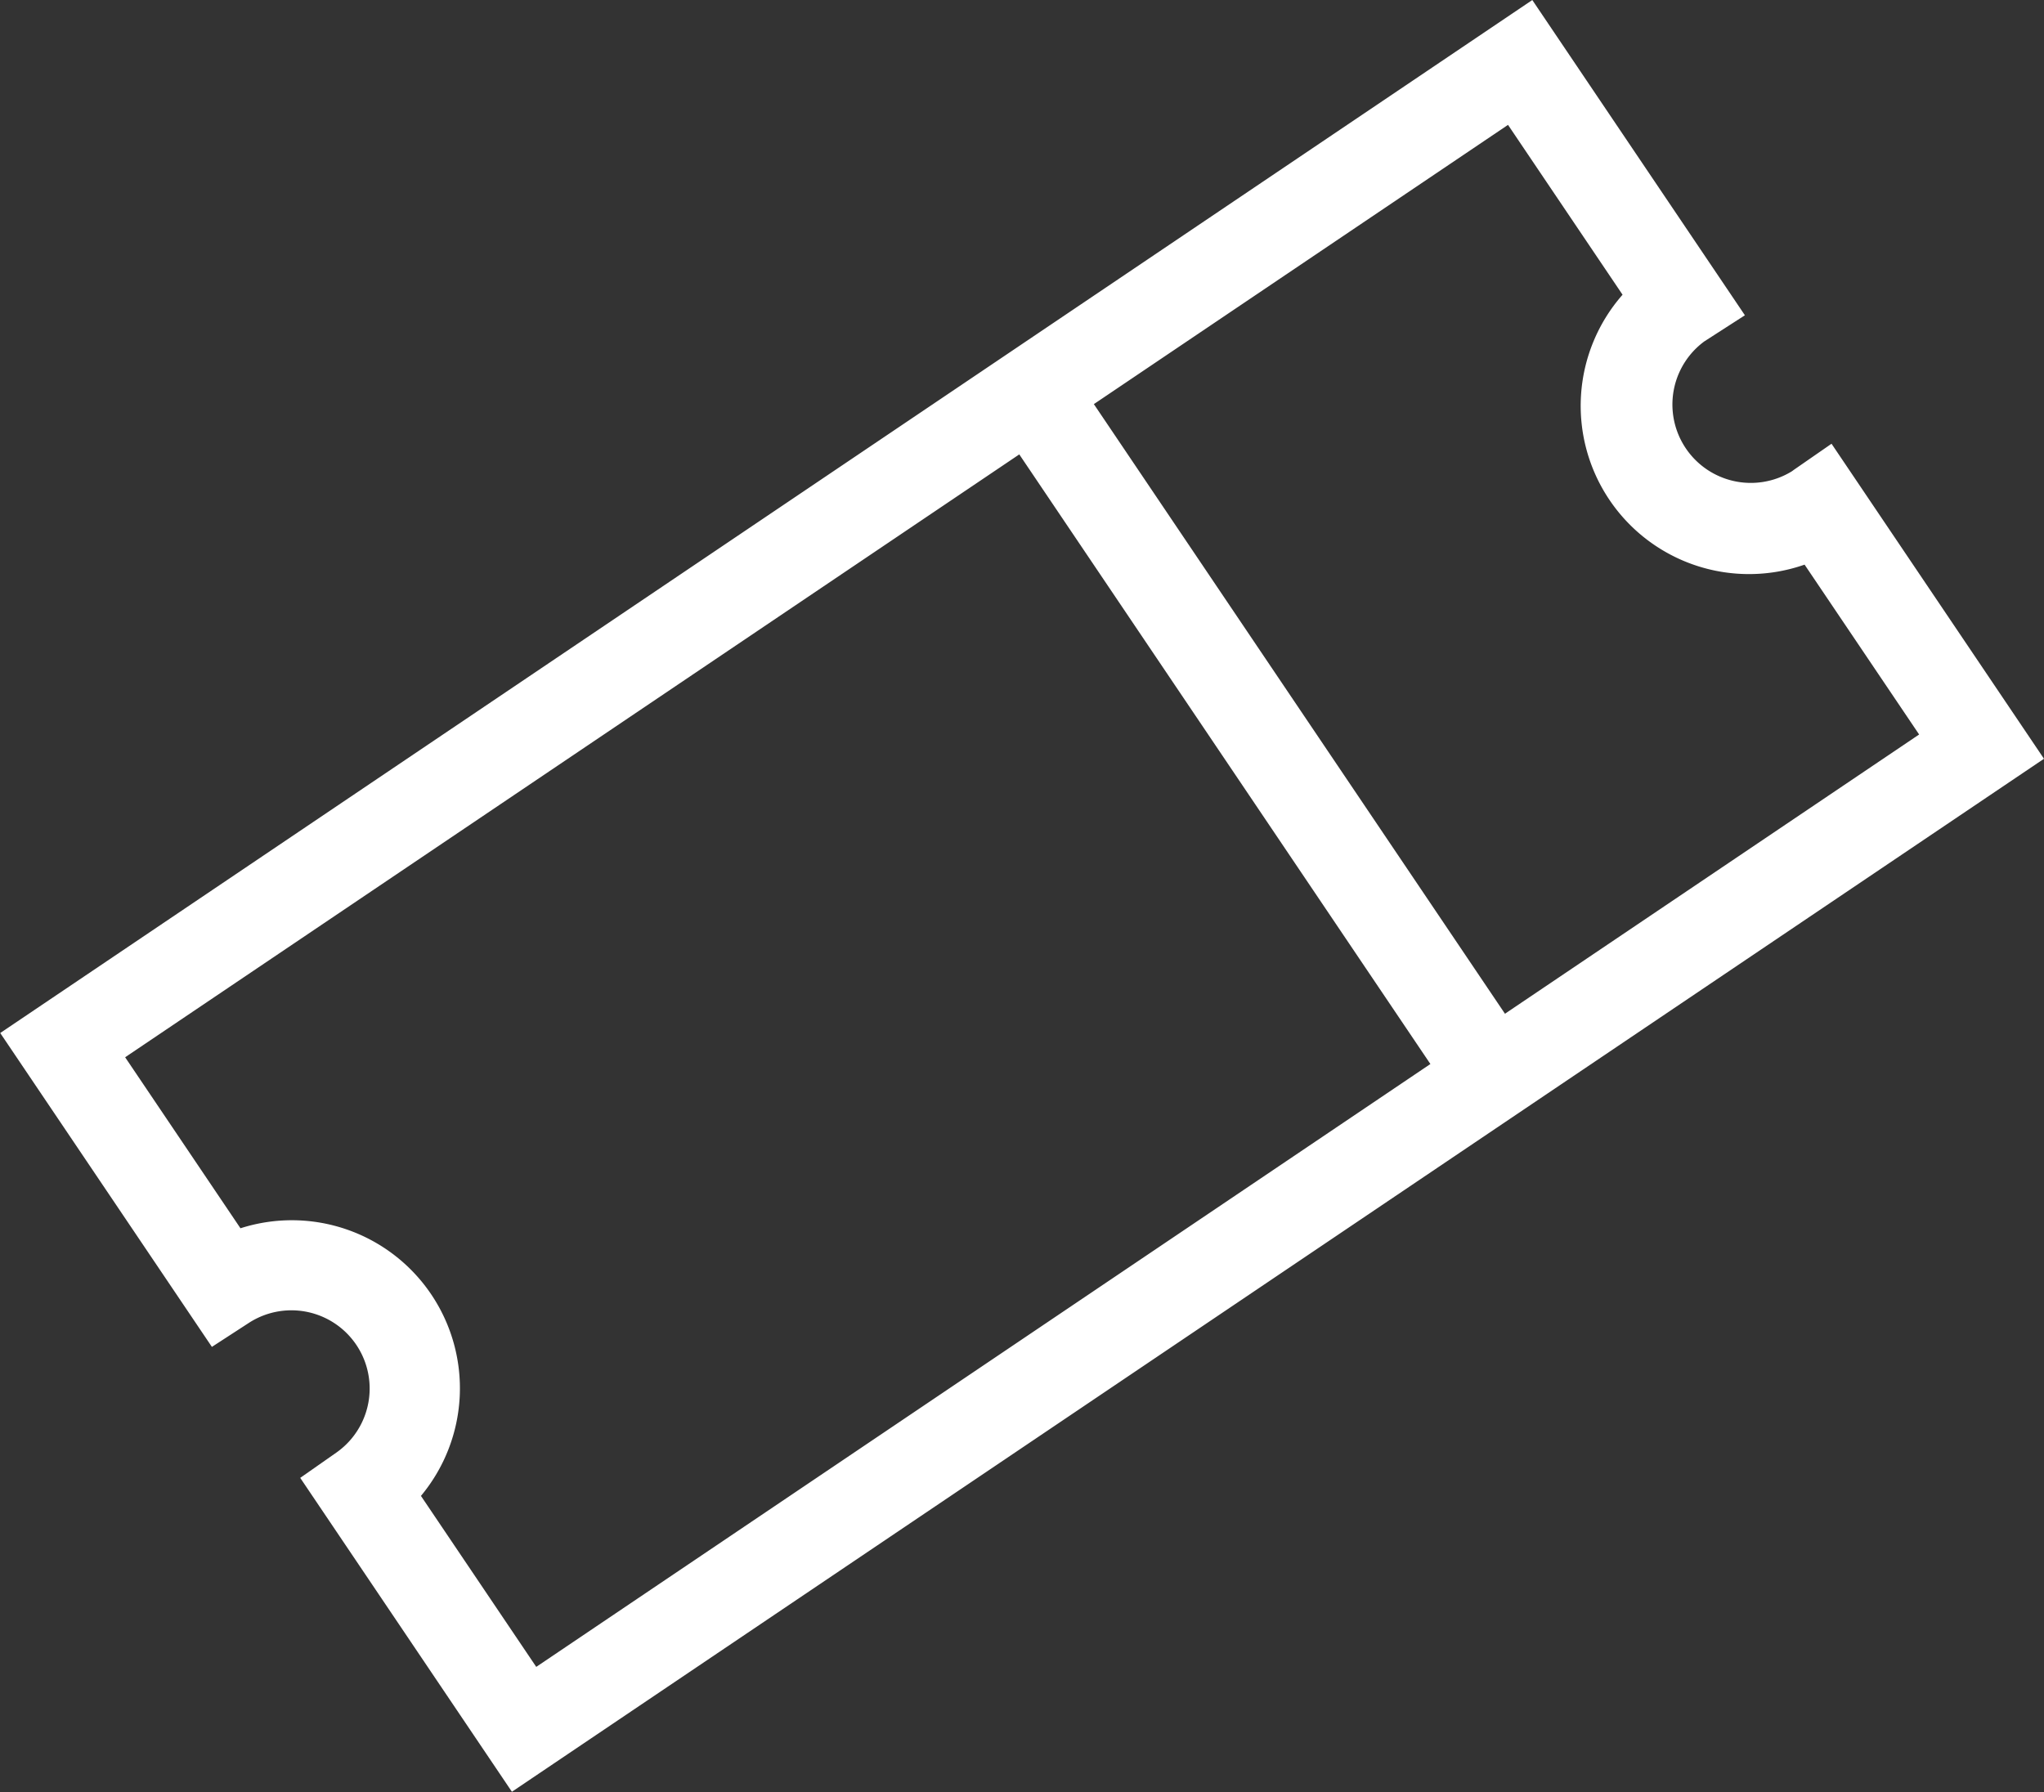 <svg xmlns="http://www.w3.org/2000/svg" xmlns:xlink="http://www.w3.org/1999/xlink" width="132.948" height="116.576" viewBox="0 0 132.948 116.576">
  <rect x="0" y="0" width="132.948" height="116.576" fill="#333333" stroke="none"/>
  <defs>
    <clipPath id="clip-path">
      <rect id="Rectangle_389" data-name="Rectangle 389" width="120.206" height="59.537" fill="none"/>
    </clipPath>
  </defs>
  <g id="Group_2016" data-name="Group 2016" transform="matrix(-0.829, 0.559, -0.559, -0.829, 132.947, 49.358)">
    <rect id="Rectangle_388" data-name="Rectangle 388" width="5.851" height="58.807" transform="translate(38.346 0.335)" fill="#fff"/>
    <g id="Group_2015" data-name="Group 2015" transform="translate(0 0)">
      <g id="Group_2014" data-name="Group 2014" clip-path="url(#clip-path)">
        <path id="Path_2278" data-name="Path 2278" d="M120.206,59.537H0V34.8l3.141.067a5.1,5.1,0,0,0,0-10.191c-.06,0-.118.006-.175.007L0,24.72V0H120.206V24.63l-2.874.05a5.09,5.09,0,0,0,0,10.178l2.874.05ZM5.851,53.686h108.5V40.267a10.934,10.934,0,0,1,0-21V5.851H5.851V19.179a10.948,10.948,0,0,1,0,21.179Z" transform="translate(0 0)" fill="#fff"/>
      </g>
    </g>
  </g>
</svg>
